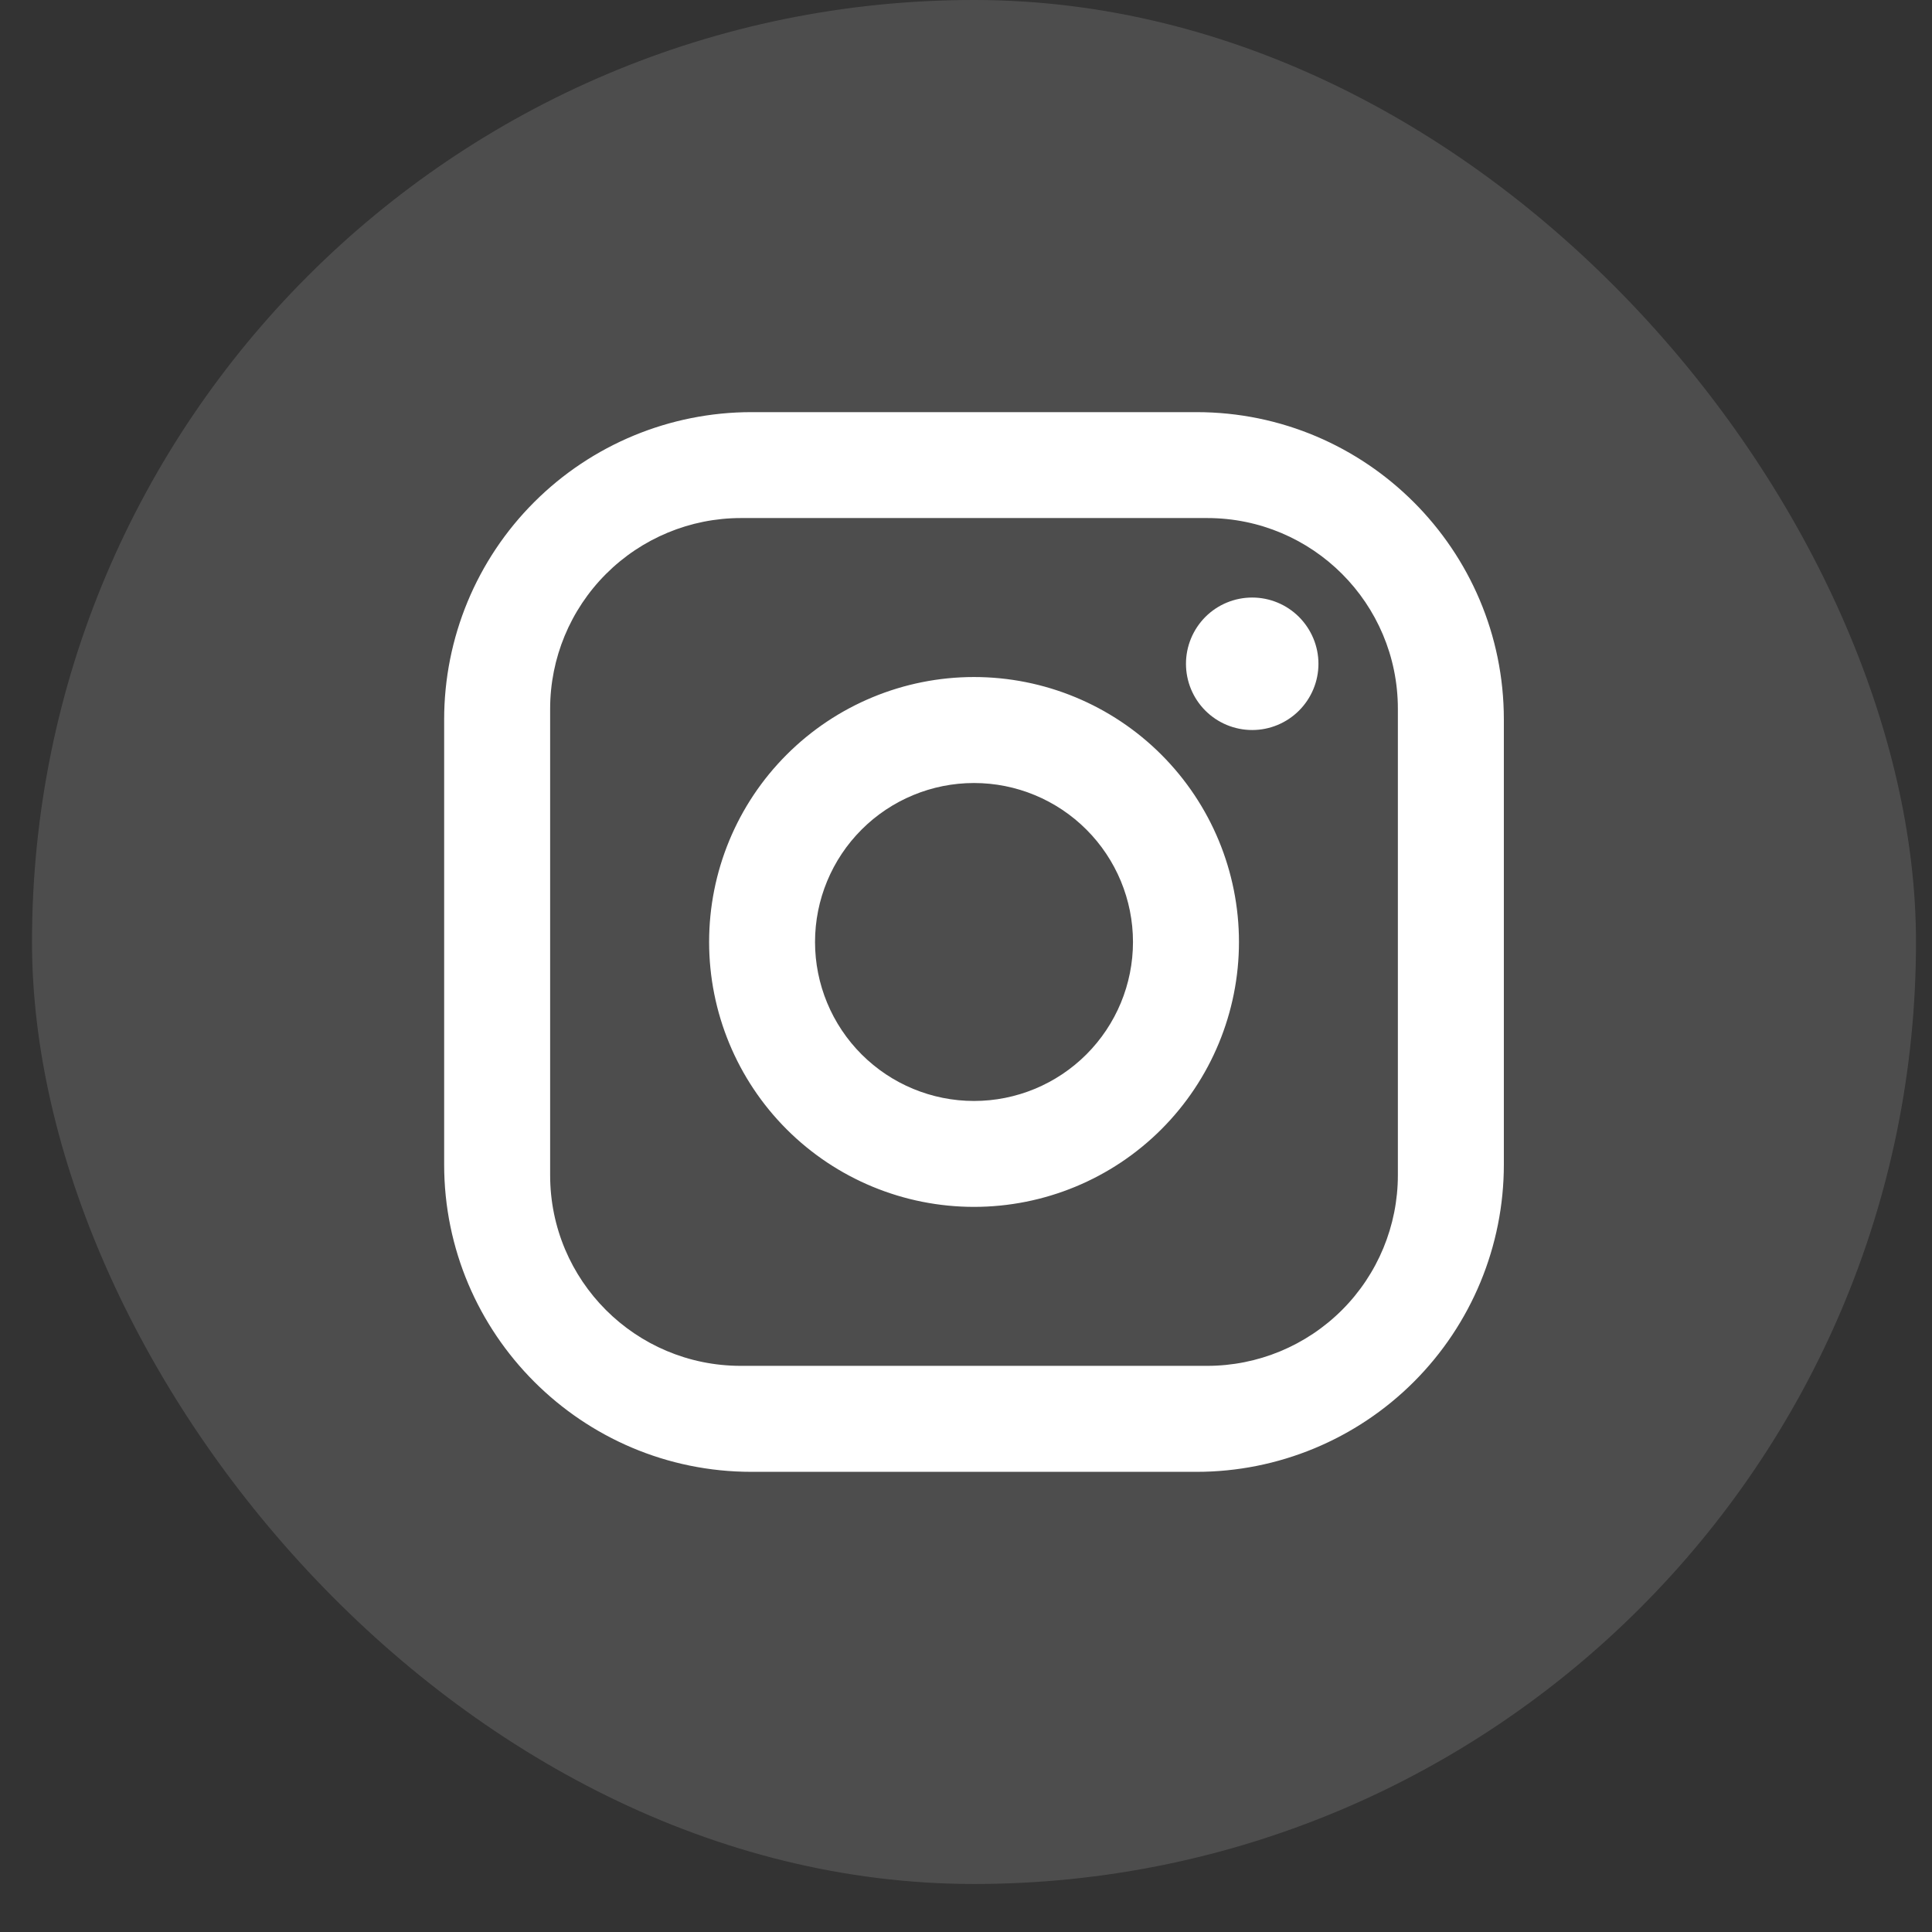 <svg width="28" height="28" viewBox="0 0 28 28" fill="none" xmlns="http://www.w3.org/2000/svg">
<rect x="0" y="0" width="28" height="28" fill="#333333" stroke="none"/>
<rect x="0.464" width="27.304" height="27.304" rx="13.652" fill="white" fill-opacity="0.13"/>
<path d="M10.891 5.973H17.341C19.799 5.973 21.795 7.969 21.795 10.427V16.877C21.795 18.058 21.326 19.191 20.491 20.026C19.655 20.862 18.523 21.331 17.341 21.331H10.891C8.434 21.331 6.437 19.334 6.437 16.877V10.427C6.437 9.245 6.906 8.112 7.742 7.277C8.577 6.442 9.71 5.973 10.891 5.973ZM10.737 7.508C10.004 7.508 9.301 7.8 8.783 8.318C8.264 8.837 7.973 9.54 7.973 10.273V17.031C7.973 18.559 9.209 19.795 10.737 19.795H17.495C18.228 19.795 18.931 19.504 19.45 18.985C19.968 18.467 20.259 17.764 20.259 17.031V10.273C20.259 8.745 19.023 7.508 17.495 7.508H10.737ZM18.148 8.66C18.402 8.66 18.646 8.761 18.826 8.941C19.006 9.122 19.108 9.366 19.108 9.62C19.108 9.875 19.006 10.119 18.826 10.299C18.646 10.479 18.402 10.58 18.148 10.58C17.893 10.58 17.649 10.479 17.469 10.299C17.289 10.119 17.188 9.875 17.188 9.62C17.188 9.366 17.289 9.122 17.469 8.941C17.649 8.761 17.893 8.66 18.148 8.66ZM14.116 9.812C15.134 9.812 16.111 10.217 16.831 10.937C17.551 11.657 17.956 12.633 17.956 13.652C17.956 14.67 17.551 15.647 16.831 16.367C16.111 17.087 15.134 17.491 14.116 17.491C13.098 17.491 12.121 17.087 11.401 16.367C10.681 15.647 10.277 14.67 10.277 13.652C10.277 12.633 10.681 11.657 11.401 10.937C12.121 10.217 13.098 9.812 14.116 9.812ZM14.116 11.348C13.505 11.348 12.919 11.591 12.487 12.023C12.055 12.455 11.812 13.041 11.812 13.652C11.812 14.263 12.055 14.849 12.487 15.281C12.919 15.713 13.505 15.956 14.116 15.956C14.727 15.956 15.313 15.713 15.745 15.281C16.177 14.849 16.42 14.263 16.42 13.652C16.42 13.041 16.177 12.455 15.745 12.023C15.313 11.591 14.727 11.348 14.116 11.348Z" fill="white"/>
</svg>
